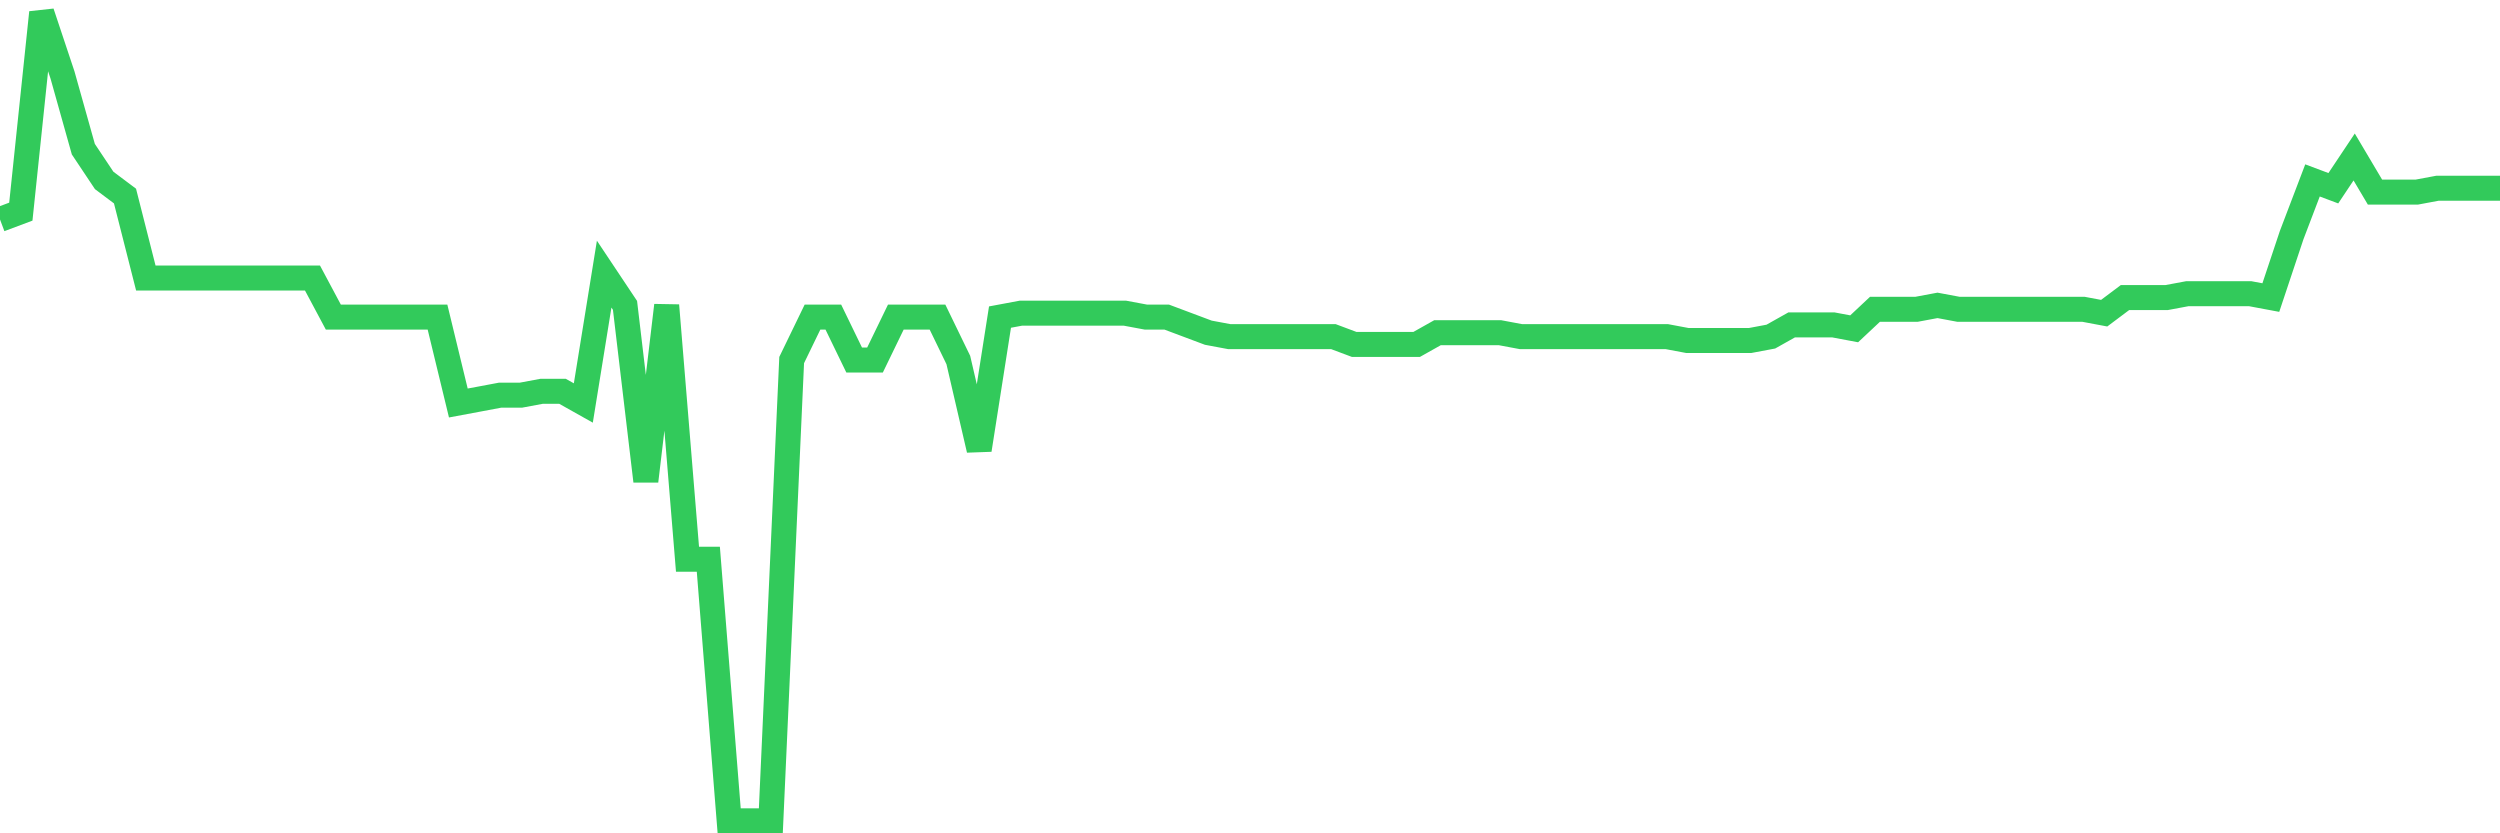 <svg
  xmlns="http://www.w3.org/2000/svg"
  xmlns:xlink="http://www.w3.org/1999/xlink"
  width="120"
  height="40"
  viewBox="0 0 120 40"
  preserveAspectRatio="none"
>
  <polyline
    points="0,10.534 1,10.159 2,0.6 3,3.599 4,7.16 5,8.66 6,9.41 7,13.346 8,13.346 9,13.346 10,13.346 11,13.346 12,13.346 13,13.346 14,13.346 15,13.346 16,15.22 17,15.22 18,15.22 19,15.22 20,15.22 21,15.22 22,19.344 23,19.157 24,18.969 25,18.969 26,18.782 27,18.782 28,19.344 29,13.158 30,14.658 31,23.093 32,14.658 33,26.842 34,26.842 35,39.4 36,39.4 37,39.4 38,17.282 39,15.22 40,15.22 41,17.282 42,17.282 43,15.22 44,15.22 45,15.22 46,17.282 47,21.593 48,15.22 49,15.033 50,15.033 51,15.033 52,15.033 53,15.033 54,15.033 55,15.22 56,15.22 57,15.595 58,15.97 59,16.157 60,16.157 61,16.157 62,16.157 63,16.157 64,16.157 65,16.532 66,16.532 67,16.532 68,16.532 69,15.97 70,15.97 71,15.97 72,15.97 73,16.157 74,16.157 75,16.157 76,16.157 77,16.157 78,16.157 79,16.157 80,16.157 81,16.345 82,16.345 83,16.345 84,16.345 85,16.157 86,15.595 87,15.595 88,15.595 89,15.783 90,14.845 91,14.845 92,14.845 93,14.658 94,14.845 95,14.845 96,14.845 97,14.845 98,14.845 99,14.845 100,14.845 101,15.033 102,14.283 103,14.283 104,14.283 105,14.096 106,14.096 107,14.096 108,14.096 109,14.283 110,11.284 111,8.66 112,9.035 113,7.535 114,9.222 115,9.222 116,9.222 117,9.035 118,9.035 119,9.035 120,9.035"
    fill="none"
    stroke="#32ca5b"
    stroke-width="1.2"
  >
  </polyline>
</svg>